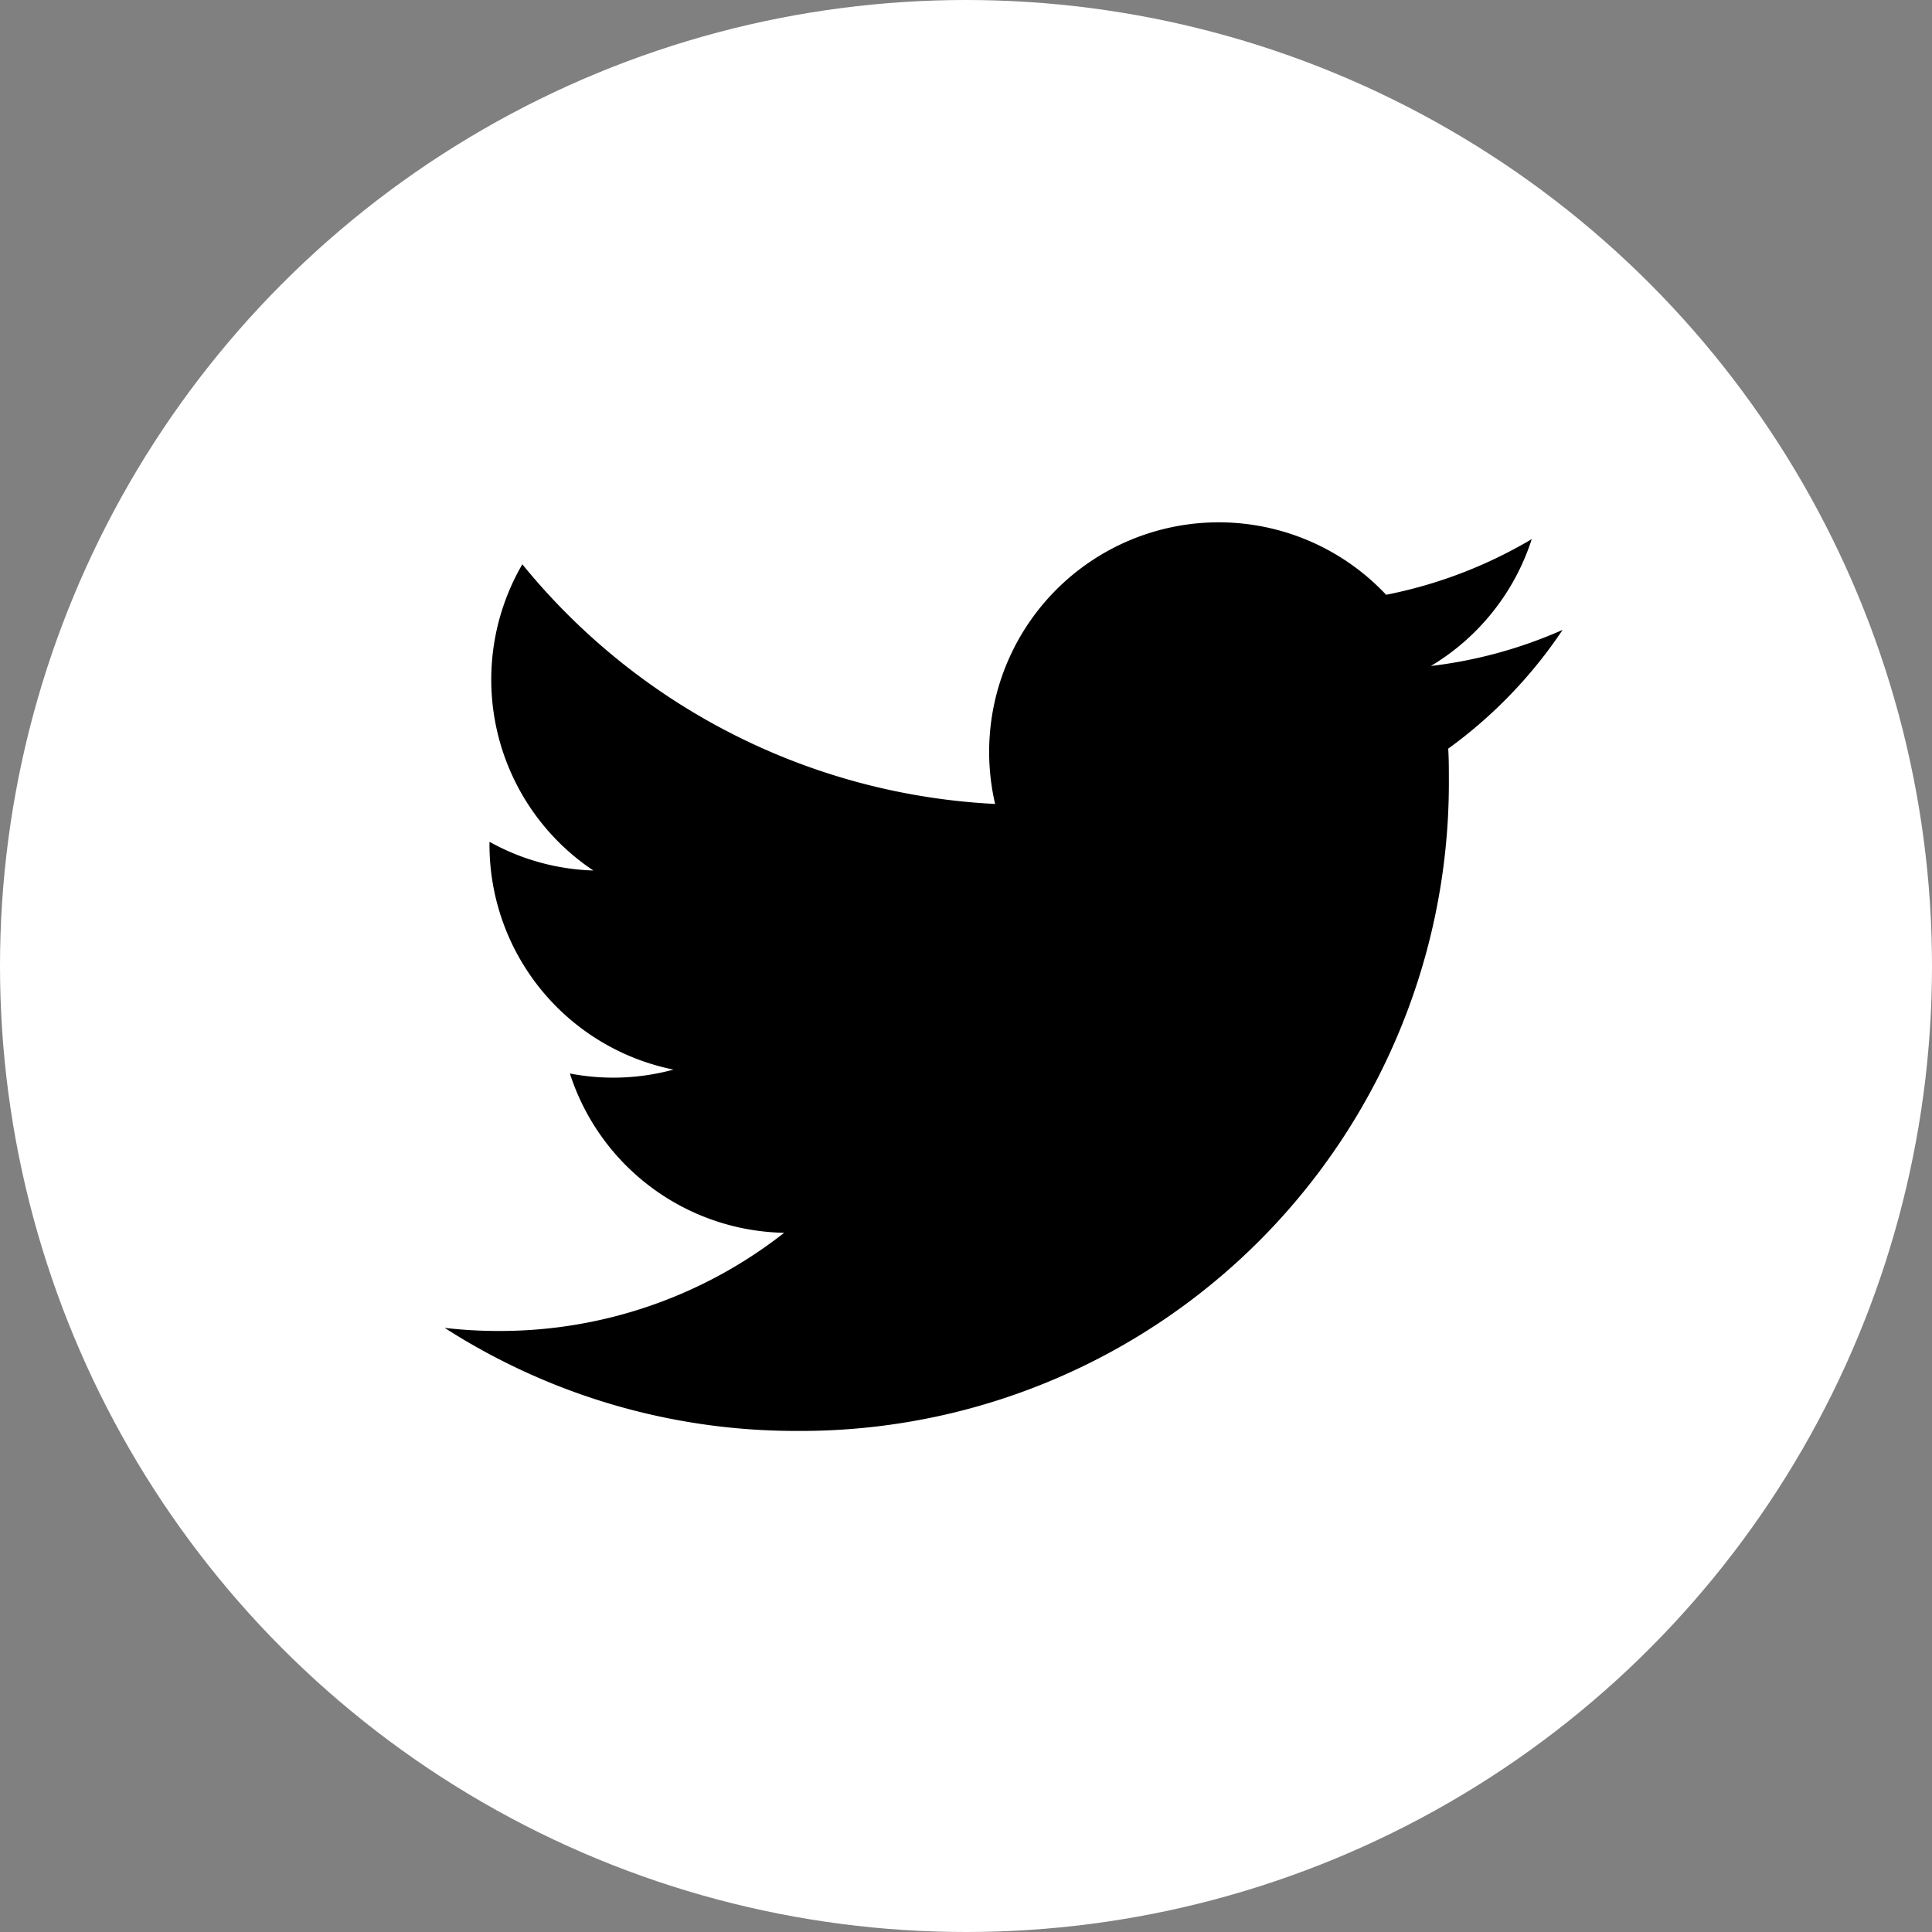 <svg xmlns="http://www.w3.org/2000/svg" width="42" height="42" viewBox="0 0 42 42">
  <rect x="0" y="0" width="42" height="42" fill="#808080" stroke="none"/>
  <g id="グループ_309" data-name="グループ 309" transform="translate(-991 -6619)">
    <circle id="楕円形_6" data-name="楕円形 6" cx="21" cy="21" r="21" transform="translate(991 6619)" fill="#fff"/>
    <path id="パス_6" data-name="パス 6" d="M82.643,118.163A14.09,14.09,0,0,0,96.83,103.976c0-.216,0-.431-.014-.645a10.146,10.146,0,0,0,2.487-2.582,9.953,9.953,0,0,1-2.864.785,5,5,0,0,0,2.193-2.758,9.992,9.992,0,0,1-3.166,1.21,4.991,4.991,0,0,0-8.5,4.547,14.156,14.156,0,0,1-10.278-5.21,4.99,4.99,0,0,0,1.544,6.657,4.949,4.949,0,0,1-2.258-.624c0,.021,0,.042,0,.064a4.988,4.988,0,0,0,4,4.888,4.978,4.978,0,0,1-2.252.085,4.992,4.992,0,0,0,4.658,3.463,10.006,10.006,0,0,1-6.193,2.134A10.142,10.142,0,0,1,75,115.923a14.116,14.116,0,0,0,7.643,2.24" transform="translate(925.667 6531.944)"/>
  </g>
</svg>

